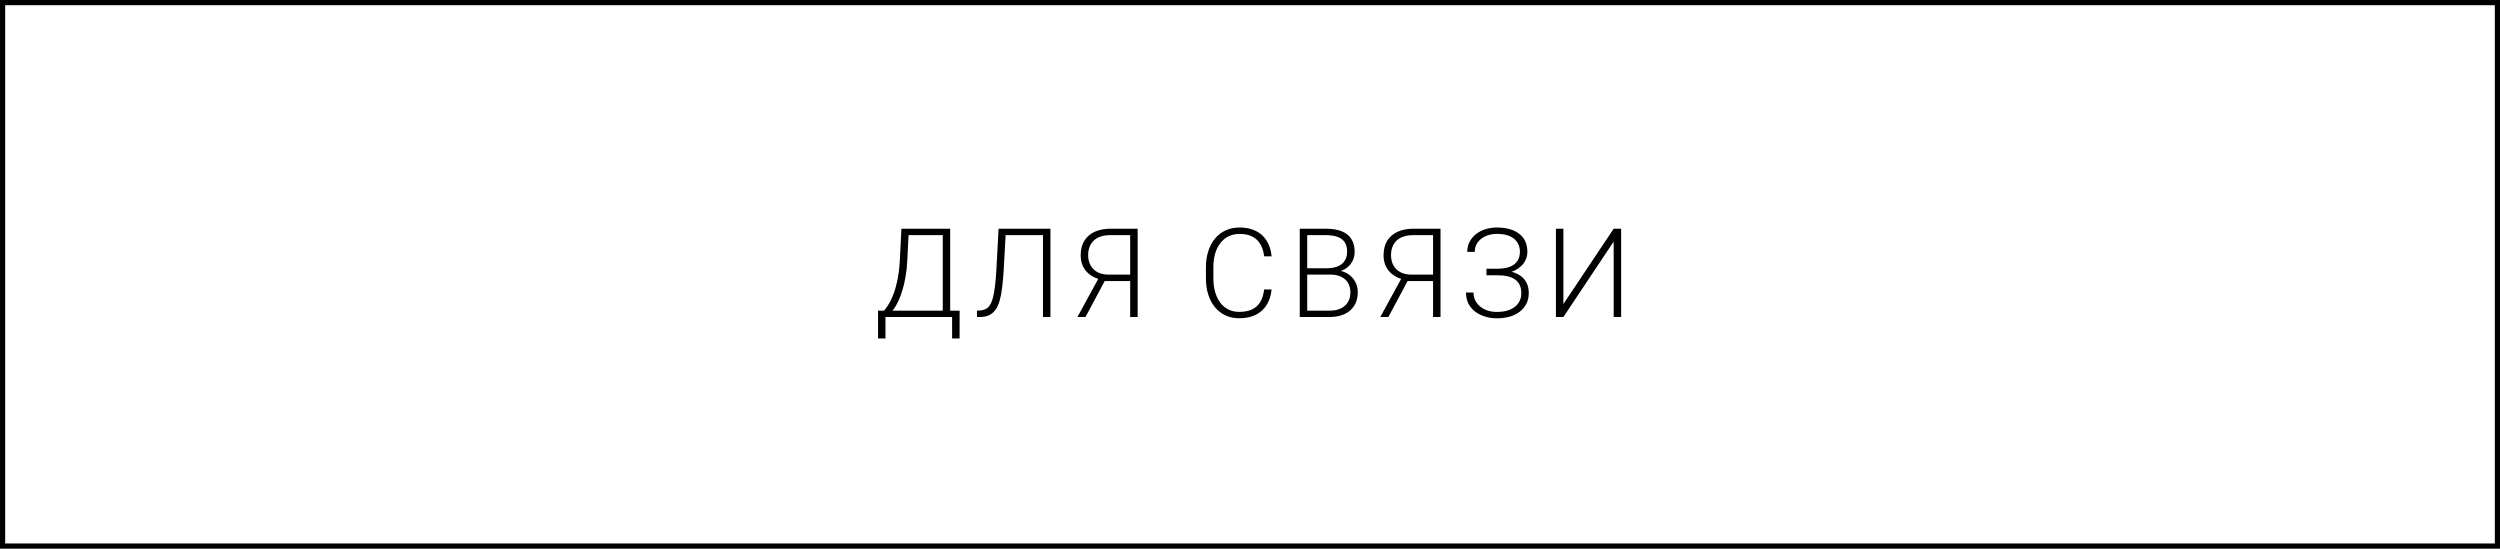 <?xml version="1.0" encoding="UTF-8"?> <svg xmlns="http://www.w3.org/2000/svg" width="1932" height="424" viewBox="0 0 1932 424" fill="none"><rect x="2" y="2" width="1928" height="420" stroke="black" stroke-width="4"></rect><path d="M736.639 240.078V245H683.014V240.078H736.639ZM684.28 240.078V261.547H678.561V240.078H684.28ZM741.608 240.078L741.561 261.547H735.796V240.078H741.608ZM729.702 176.75V181.719H698.671V176.75H729.702ZM734.296 176.75V245H728.577V176.75H734.296ZM696.608 176.75H702.374L701.155 201.359C700.936 205.766 700.499 209.844 699.842 213.594C699.217 217.344 698.436 220.781 697.499 223.906C696.561 227.031 695.53 229.828 694.405 232.297C693.28 234.734 692.108 236.844 690.889 238.625C689.671 240.375 688.436 241.797 687.186 242.891C685.967 243.953 684.796 244.656 683.671 245H680.108V240.078H683.108C683.858 239.297 684.842 238.016 686.061 236.234C687.28 234.422 688.53 232 689.811 228.969C691.124 225.906 692.28 222.109 693.28 217.578C694.311 213.016 695.014 207.609 695.389 201.359L696.608 176.75ZM807.179 176.75V181.719H773.757V176.75H807.179ZM811.772 176.75V245H806.007V176.75H811.772ZM771.694 176.75H777.413L775.679 208.297C775.366 213.516 774.96 218.125 774.46 222.125C773.991 226.125 773.335 229.578 772.491 232.484C771.647 235.359 770.538 237.719 769.163 239.562C767.819 241.406 766.147 242.781 764.147 243.688C762.179 244.562 759.788 245 756.976 245H755.007V240.078L756.741 239.984C758.585 239.922 760.179 239.562 761.522 238.906C762.897 238.25 764.054 237.203 764.991 235.766C765.96 234.297 766.757 232.328 767.382 229.859C768.038 227.391 768.569 224.328 768.976 220.672C769.413 217.016 769.772 212.656 770.054 207.594L771.694 176.75ZM875.421 217.203H852.218L849.593 215.844C844.937 214.406 841.359 212.094 838.859 208.906C836.39 205.719 835.156 201.844 835.156 197.281C835.156 192.875 836.077 189.156 837.921 186.125C839.796 183.062 842.468 180.734 845.937 179.141C849.406 177.547 853.515 176.75 858.265 176.75H879.171V245H873.406V181.719H858.265C852.515 181.719 848.187 183.109 845.281 185.891C842.374 188.641 840.921 192.422 840.921 197.234C840.921 200.172 841.531 202.766 842.749 205.016C843.968 207.266 845.749 209.031 848.093 210.312C850.468 211.594 853.327 212.234 856.671 212.234H875.468L875.421 217.203ZM855.593 213.688L838.859 245H832.624L849.734 213.688H855.593ZM976.938 223.719H982.703C982.234 228.312 980.969 232.281 978.906 235.625C976.844 238.938 974.031 241.484 970.469 243.266C966.906 245.047 962.609 245.938 957.578 245.938C953.703 245.938 950.188 245.203 947.031 243.734C943.906 242.266 941.219 240.188 938.969 237.5C936.719 234.781 934.984 231.531 933.766 227.75C932.547 223.969 931.938 219.766 931.938 215.141V206.609C931.938 201.984 932.547 197.797 933.766 194.047C934.984 190.266 936.734 187.016 939.016 184.297C941.297 181.578 944.031 179.484 947.219 178.016C950.406 176.547 954 175.812 958 175.812C962.844 175.812 967.031 176.703 970.562 178.484C974.094 180.234 976.875 182.766 978.906 186.078C980.969 189.391 982.234 193.391 982.703 198.078H976.938C976.5 194.391 975.531 191.266 974.031 188.703C972.531 186.141 970.453 184.188 967.797 182.844C965.172 181.469 961.906 180.781 958 180.781C954.812 180.781 951.969 181.391 949.469 182.609C946.969 183.828 944.844 185.578 943.094 187.859C941.344 190.109 940 192.812 939.062 195.969C938.156 199.125 937.703 202.641 937.703 206.516V215.141C937.703 218.891 938.141 222.344 939.016 225.5C939.891 228.656 941.172 231.391 942.859 233.703C944.578 236.016 946.672 237.812 949.141 239.094C951.609 240.375 954.422 241.016 957.578 241.016C961.609 241.016 964.969 240.375 967.656 239.094C970.375 237.781 972.484 235.844 973.984 233.281C975.484 230.719 976.469 227.531 976.938 223.719ZM1027.93 212.188H1008.71L1008.62 207.312H1025.16C1028.54 207.312 1031.41 206.828 1033.79 205.859C1036.16 204.891 1037.96 203.453 1039.18 201.547C1040.43 199.609 1041.05 197.234 1041.05 194.422C1041.05 191.547 1040.45 189.172 1039.23 187.297C1038.01 185.391 1036.18 183.984 1033.74 183.078C1031.3 182.172 1028.24 181.719 1024.55 181.719H1010.21V245H1004.45V176.75H1024.55C1028.02 176.75 1031.13 177.094 1033.88 177.781C1036.63 178.469 1038.98 179.547 1040.91 181.016C1042.85 182.484 1044.32 184.344 1045.32 186.594C1046.35 188.812 1046.87 191.469 1046.87 194.562C1046.87 197.375 1046.24 199.922 1044.99 202.203C1043.74 204.453 1041.98 206.297 1039.7 207.734C1037.45 209.141 1034.74 210.016 1031.59 210.359L1027.93 212.188ZM1027.51 245H1006.88L1009.84 240.078H1027.51C1030.88 240.078 1033.76 239.516 1036.13 238.391C1038.54 237.234 1040.38 235.594 1041.66 233.469C1042.95 231.344 1043.59 228.812 1043.59 225.875C1043.59 223.281 1043.02 220.953 1041.9 218.891C1040.77 216.828 1039.05 215.203 1036.74 214.016C1034.43 212.797 1031.49 212.188 1027.93 212.188H1015.98L1016.07 207.312H1032.99L1034.02 209.047C1037.09 209.359 1039.76 210.312 1042.04 211.906C1044.35 213.469 1046.13 215.453 1047.38 217.859C1048.66 220.266 1049.3 222.906 1049.3 225.781C1049.3 229.906 1048.38 233.406 1046.54 236.281C1044.73 239.125 1042.18 241.297 1038.9 242.797C1035.65 244.266 1031.85 245 1027.51 245ZM1109.48 217.203H1086.28L1083.66 215.844C1079 214.406 1075.42 212.094 1072.92 208.906C1070.45 205.719 1069.22 201.844 1069.22 197.281C1069.22 192.875 1070.14 189.156 1071.98 186.125C1073.86 183.062 1076.53 180.734 1080 179.141C1083.47 177.547 1087.58 176.75 1092.33 176.75H1113.23V245H1107.47V181.719H1092.33C1086.58 181.719 1082.25 183.109 1079.34 185.891C1076.44 188.641 1074.98 192.422 1074.98 197.234C1074.98 200.172 1075.59 202.766 1076.81 205.016C1078.03 207.266 1079.81 209.031 1082.16 210.312C1084.53 211.594 1087.39 212.234 1090.73 212.234H1109.53L1109.48 217.203ZM1089.66 213.688L1072.92 245H1066.69L1083.8 213.688H1089.66ZM1157.2 211.766H1148.76V207.688H1156.96C1161.15 207.688 1164.54 207.141 1167.13 206.047C1169.73 204.953 1171.62 203.422 1172.81 201.453C1173.99 199.484 1174.59 197.172 1174.59 194.516C1174.59 191.922 1173.96 189.594 1172.71 187.531C1171.46 185.438 1169.52 183.781 1166.9 182.562C1164.27 181.344 1160.9 180.734 1156.77 180.734C1153.62 180.734 1150.74 181.312 1148.15 182.469C1145.59 183.594 1143.52 185.203 1141.96 187.297C1140.43 189.391 1139.67 191.844 1139.67 194.656H1133.9C1133.9 191.75 1134.51 189.141 1135.73 186.828C1136.95 184.484 1138.6 182.5 1140.7 180.875C1142.82 179.219 1145.26 177.969 1148.01 177.125C1150.79 176.25 1153.71 175.812 1156.77 175.812C1160.37 175.812 1163.6 176.219 1166.48 177.031C1169.38 177.812 1171.87 179 1173.93 180.594C1176.02 182.188 1177.62 184.156 1178.71 186.5C1179.81 188.844 1180.35 191.578 1180.35 194.703C1180.35 197.047 1179.82 199.25 1178.76 201.312C1177.73 203.375 1176.21 205.188 1174.21 206.75C1172.24 208.312 1169.82 209.547 1166.95 210.453C1164.1 211.328 1160.85 211.766 1157.2 211.766ZM1148.76 208.719H1157.2C1161.2 208.719 1164.7 209.109 1167.7 209.891C1170.73 210.672 1173.26 211.812 1175.29 213.312C1177.32 214.812 1178.85 216.672 1179.88 218.891C1180.92 221.078 1181.43 223.594 1181.43 226.438C1181.43 229.562 1180.82 232.328 1179.6 234.734C1178.38 237.141 1176.67 239.188 1174.45 240.875C1172.26 242.562 1169.67 243.844 1166.67 244.719C1163.67 245.562 1160.37 245.984 1156.77 245.984C1153.9 245.984 1151.04 245.594 1148.2 244.812C1145.38 244 1142.82 242.797 1140.51 241.203C1138.23 239.578 1136.38 237.516 1134.98 235.016C1133.6 232.484 1132.92 229.5 1132.92 226.062H1138.73C1138.73 228.906 1139.48 231.453 1140.98 233.703C1142.51 235.953 1144.62 237.75 1147.31 239.094C1150.02 240.406 1153.18 241.062 1156.77 241.062C1160.81 241.062 1164.21 240.469 1166.99 239.281C1169.81 238.062 1171.95 236.375 1173.42 234.219C1174.92 232.031 1175.67 229.5 1175.67 226.625C1175.67 224.188 1175.26 222.094 1174.45 220.344C1173.63 218.562 1172.43 217.109 1170.84 215.984C1169.27 214.859 1167.34 214.031 1165.02 213.5C1162.71 212.969 1160.02 212.703 1156.96 212.703H1148.76V208.719ZM1208.19 234.969L1247.05 176.75H1252.81V245H1247.05V186.688L1208.19 245H1202.42V176.75H1208.19V234.969Z" fill="black"></path></svg> 